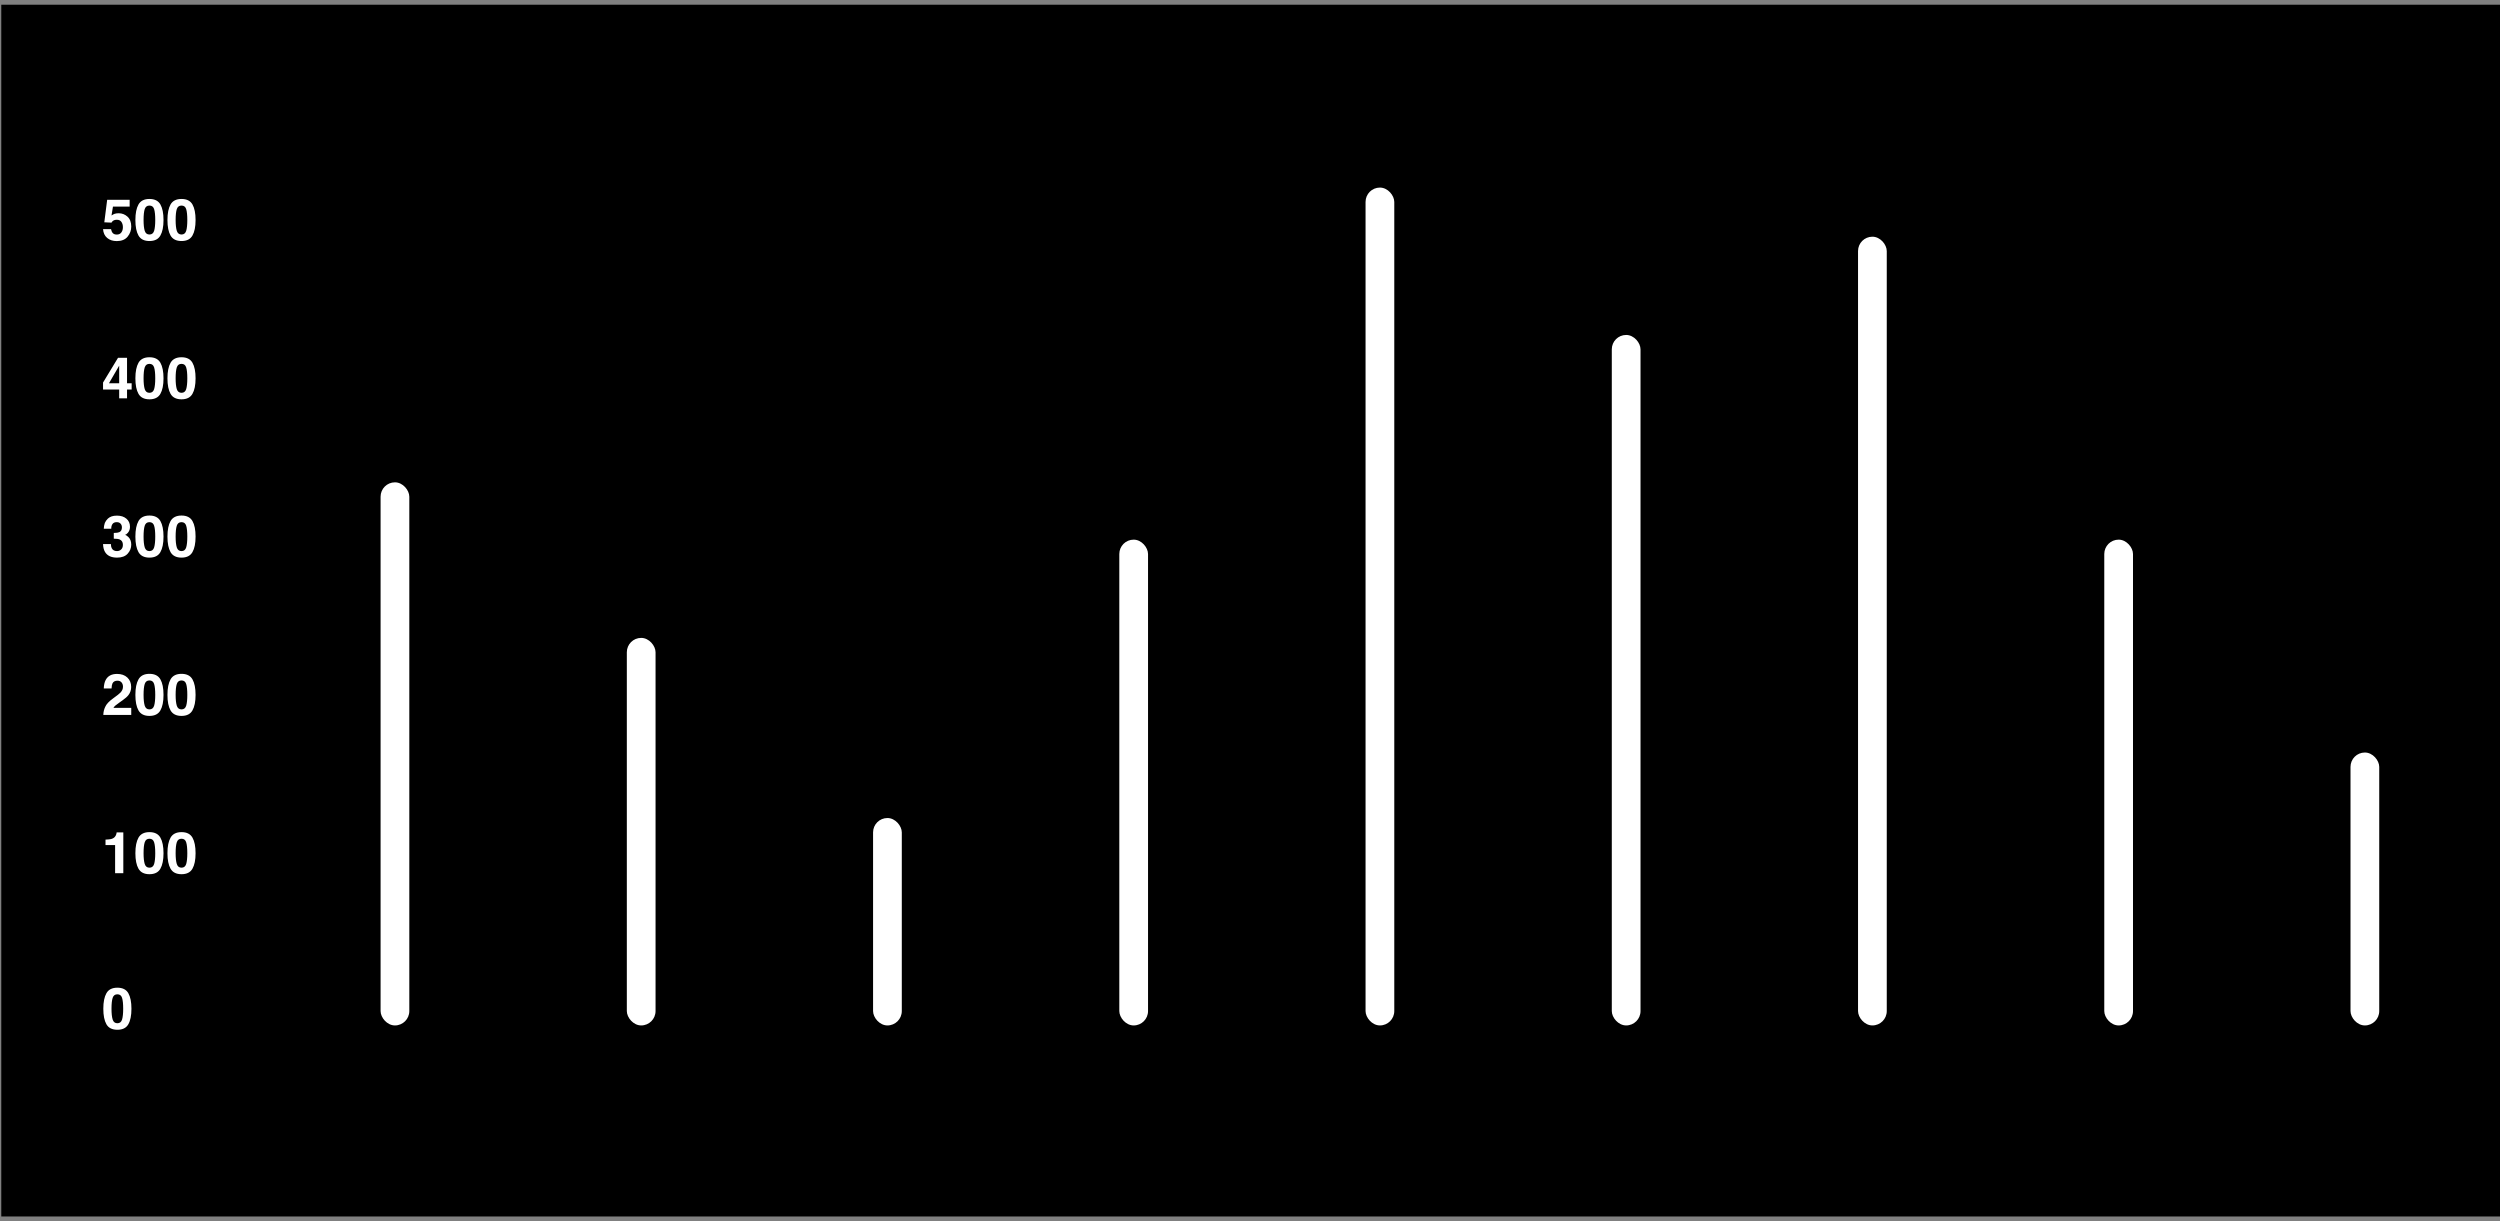 <svg width="434" height="212" viewBox="0 0 434 212" fill="none" xmlns="http://www.w3.org/2000/svg">
<rect x="0" y="0" width="434" height="212" fill="#808080" stroke="none"/>
<rect x="0.223" y="0.819" width="433.777" height="210.361" fill="black"/>
<rect x="66.07" y="83.732" width="4.987" height="94.284" rx="2.494" fill="white"/>
<rect x="108.817" y="110.738" width="4.987" height="67.278" rx="2.494" fill="white"/>
<rect x="151.565" y="142.008" width="4.987" height="36.008" rx="2.494" fill="white"/>
<rect x="194.312" y="93.682" width="4.987" height="84.334" rx="2.494" fill="white"/>
<rect x="237.06" y="32.563" width="4.987" height="145.452" rx="2.494" fill="white"/>
<rect x="279.808" y="58.148" width="4.987" height="119.868" rx="2.494" fill="white"/>
<rect x="322.555" y="41.091" width="4.987" height="136.924" rx="2.494" fill="white"/>
<rect x="365.302" y="93.682" width="4.987" height="84.334" rx="2.494" fill="white"/>
<rect x="408.049" y="130.637" width="4.987" height="47.379" rx="2.494" fill="white"/>
<path d="M20.378 178.768C19.476 178.768 18.843 178.452 18.479 177.821C18.117 177.189 17.936 176.289 17.936 175.121C17.936 173.952 18.117 173.05 18.479 172.415C18.843 171.781 19.476 171.463 20.378 171.463C21.28 171.463 21.913 171.781 22.277 172.415C22.639 173.05 22.819 173.952 22.819 175.121C22.819 176.289 22.637 177.189 22.273 177.821C21.911 178.452 21.28 178.768 20.378 178.768ZM21.193 176.986C21.32 176.556 21.384 175.934 21.384 175.121C21.384 174.268 21.319 173.636 21.189 173.226C21.061 172.816 20.791 172.611 20.378 172.611C19.965 172.611 19.691 172.816 19.558 173.226C19.424 173.636 19.357 174.268 19.357 175.121C19.357 175.934 19.424 176.558 19.558 176.991C19.691 177.42 19.965 177.635 20.378 177.635C20.791 177.635 21.063 177.419 21.193 176.986Z" fill="white"/>
<path d="M21.408 151.586H19.982V146.704H18.317V145.756C18.757 145.737 19.064 145.707 19.24 145.668C19.52 145.607 19.748 145.483 19.924 145.297C20.044 145.17 20.135 145.001 20.197 144.79C20.233 144.663 20.251 144.568 20.251 144.506H21.408V151.586ZM25.944 151.762C25.043 151.762 24.41 151.446 24.045 150.815C23.684 150.183 23.503 149.283 23.503 148.115C23.503 146.946 23.684 146.044 24.045 145.41C24.41 144.775 25.043 144.457 25.944 144.457C26.846 144.457 27.479 144.775 27.844 145.41C28.205 146.044 28.386 146.946 28.386 148.115C28.386 149.283 28.203 150.183 27.839 150.815C27.477 151.446 26.846 151.762 25.944 151.762ZM26.76 149.98C26.887 149.55 26.95 148.929 26.95 148.115C26.95 147.262 26.885 146.63 26.755 146.22C26.628 145.81 26.358 145.605 25.944 145.605C25.531 145.605 25.258 145.81 25.124 146.22C24.991 146.63 24.924 147.262 24.924 148.115C24.924 148.929 24.991 149.552 25.124 149.985C25.258 150.415 25.531 150.629 25.944 150.629C26.358 150.629 26.63 150.413 26.76 149.98ZM31.511 151.762C30.609 151.762 29.976 151.446 29.611 150.815C29.25 150.183 29.069 149.283 29.069 148.115C29.069 146.946 29.25 146.044 29.611 145.41C29.976 144.775 30.609 144.457 31.511 144.457C32.412 144.457 33.046 144.775 33.41 145.41C33.772 146.044 33.952 146.946 33.952 148.115C33.952 149.283 33.77 150.183 33.405 150.815C33.044 151.446 32.412 151.762 31.511 151.762ZM32.326 149.98C32.453 149.55 32.517 148.929 32.517 148.115C32.517 147.262 32.452 146.63 32.321 146.22C32.194 145.81 31.924 145.605 31.511 145.605C31.097 145.605 30.824 145.81 30.69 146.22C30.557 146.63 30.49 147.262 30.49 148.115C30.49 148.929 30.557 149.552 30.69 149.985C30.824 150.415 31.097 150.629 31.511 150.629C31.924 150.629 32.196 150.413 32.326 149.98Z" fill="white"/>
<path d="M21.101 118.467C20.935 118.269 20.697 118.169 20.388 118.169C19.965 118.169 19.676 118.327 19.523 118.643C19.436 118.825 19.384 119.115 19.367 119.512H18.015C18.037 118.91 18.146 118.423 18.342 118.052C18.713 117.346 19.372 116.993 20.319 116.993C21.068 116.993 21.664 117.201 22.106 117.618C22.549 118.031 22.77 118.579 22.77 119.263C22.77 119.787 22.614 120.253 22.302 120.66C22.097 120.93 21.76 121.231 21.291 121.563L20.734 121.958C20.386 122.206 20.147 122.385 20.017 122.495C19.89 122.606 19.782 122.735 19.694 122.881H22.785V124.107H17.936C17.95 123.599 18.059 123.135 18.264 122.715C18.462 122.243 18.931 121.744 19.67 121.216C20.311 120.757 20.726 120.428 20.915 120.23C21.205 119.921 21.35 119.582 21.35 119.214C21.35 118.915 21.267 118.666 21.101 118.467ZM25.944 124.283C25.043 124.283 24.41 123.967 24.045 123.335C23.684 122.704 23.503 121.804 23.503 120.635C23.503 119.467 23.684 118.565 24.045 117.93C24.41 117.295 25.043 116.978 25.944 116.978C26.846 116.978 27.479 117.295 27.844 117.93C28.205 118.565 28.386 119.467 28.386 120.635C28.386 121.804 28.203 122.704 27.839 123.335C27.477 123.967 26.846 124.283 25.944 124.283ZM26.76 122.5C26.887 122.071 26.95 121.449 26.95 120.635C26.95 119.782 26.885 119.151 26.755 118.741C26.628 118.33 26.358 118.125 25.944 118.125C25.531 118.125 25.258 118.33 25.124 118.741C24.991 119.151 24.924 119.782 24.924 120.635C24.924 121.449 24.991 122.072 25.124 122.505C25.258 122.935 25.531 123.15 25.944 123.15C26.358 123.15 26.63 122.933 26.76 122.5ZM31.511 124.283C30.609 124.283 29.976 123.967 29.611 123.335C29.25 122.704 29.069 121.804 29.069 120.635C29.069 119.467 29.25 118.565 29.611 117.93C29.976 117.295 30.609 116.978 31.511 116.978C32.412 116.978 33.046 117.295 33.41 117.93C33.772 118.565 33.952 119.467 33.952 120.635C33.952 121.804 33.77 122.704 33.405 123.335C33.044 123.967 32.412 124.283 31.511 124.283ZM32.326 122.5C32.453 122.071 32.517 121.449 32.517 120.635C32.517 119.782 32.452 119.151 32.321 118.741C32.194 118.33 31.924 118.125 31.511 118.125C31.097 118.125 30.824 118.33 30.69 118.741C30.557 119.151 30.49 119.782 30.49 120.635C30.49 121.449 30.557 122.072 30.69 122.505C30.824 122.935 31.097 123.15 31.511 123.15C31.924 123.15 32.196 122.933 32.326 122.5Z" fill="white"/>
<path d="M19.538 90.958C19.382 91.167 19.307 91.445 19.314 91.793H18.015C18.028 91.442 18.088 91.108 18.195 90.792C18.309 90.516 18.488 90.26 18.732 90.026C18.915 89.86 19.131 89.733 19.382 89.645C19.633 89.557 19.94 89.513 20.305 89.513C20.982 89.513 21.527 89.689 21.94 90.04C22.357 90.389 22.565 90.857 22.565 91.447C22.565 91.863 22.442 92.215 22.194 92.501C22.038 92.68 21.875 92.802 21.706 92.867C21.833 92.867 22.015 92.977 22.253 93.195C22.608 93.523 22.785 93.973 22.785 94.542C22.785 95.141 22.577 95.668 22.16 96.124C21.747 96.577 21.133 96.803 20.319 96.803C19.317 96.803 18.62 96.476 18.23 95.822C18.024 95.473 17.91 95.017 17.888 94.454H19.255C19.255 94.737 19.3 94.972 19.392 95.157C19.561 95.499 19.869 95.67 20.314 95.67C20.588 95.67 20.826 95.577 21.027 95.392C21.232 95.203 21.335 94.933 21.335 94.581C21.335 94.116 21.146 93.805 20.769 93.649C20.554 93.561 20.215 93.517 19.753 93.517V92.521C20.205 92.514 20.521 92.47 20.7 92.389C21.009 92.252 21.164 91.975 21.164 91.559C21.164 91.289 21.084 91.069 20.925 90.9C20.769 90.73 20.547 90.646 20.261 90.646C19.932 90.646 19.691 90.75 19.538 90.958ZM25.944 96.803C25.043 96.803 24.41 96.487 24.045 95.856C23.684 95.224 23.503 94.324 23.503 93.156C23.503 91.987 23.684 91.085 24.045 90.45C24.41 89.816 25.043 89.498 25.944 89.498C26.846 89.498 27.479 89.816 27.844 90.45C28.205 91.085 28.386 91.987 28.386 93.156C28.386 94.324 28.203 95.224 27.839 95.856C27.477 96.487 26.846 96.803 25.944 96.803ZM26.76 95.021C26.887 94.591 26.95 93.969 26.95 93.156C26.95 92.303 26.885 91.671 26.755 91.261C26.628 90.851 26.358 90.646 25.944 90.646C25.531 90.646 25.258 90.851 25.124 91.261C24.991 91.671 24.924 92.303 24.924 93.156C24.924 93.969 24.991 94.593 25.124 95.026C25.258 95.455 25.531 95.67 25.944 95.67C26.358 95.67 26.63 95.454 26.76 95.021ZM31.511 96.803C30.609 96.803 29.976 96.487 29.611 95.856C29.25 95.224 29.069 94.324 29.069 93.156C29.069 91.987 29.25 91.085 29.611 90.45C29.976 89.816 30.609 89.498 31.511 89.498C32.412 89.498 33.046 89.816 33.41 90.45C33.772 91.085 33.952 91.987 33.952 93.156C33.952 94.324 33.77 95.224 33.405 95.856C33.044 96.487 32.412 96.803 31.511 96.803ZM32.326 95.021C32.453 94.591 32.517 93.969 32.517 93.156C32.517 92.303 32.452 91.671 32.321 91.261C32.194 90.851 31.924 90.646 31.511 90.646C31.097 90.646 30.824 90.851 30.69 91.261C30.557 91.671 30.49 92.303 30.49 93.156C30.49 93.969 30.557 94.593 30.69 95.026C30.824 95.455 31.097 95.67 31.511 95.67C31.924 95.67 32.196 95.454 32.326 95.021Z" fill="white"/>
<path d="M22.854 66.535V67.624H22.053V69.148H20.69V67.624H17.888V66.408L20.49 62.111H22.053V66.535H22.854ZM18.918 66.535H20.69V63.479L18.918 66.535ZM25.944 69.323C25.043 69.323 24.41 69.008 24.045 68.376C23.684 67.745 23.503 66.844 23.503 65.676C23.503 64.507 23.684 63.606 24.045 62.971C24.41 62.336 25.043 62.019 25.944 62.019C26.846 62.019 27.479 62.336 27.844 62.971C28.205 63.606 28.386 64.507 28.386 65.676C28.386 66.844 28.203 67.745 27.839 68.376C27.477 69.008 26.846 69.323 25.944 69.323ZM26.76 67.541C26.887 67.112 26.95 66.49 26.95 65.676C26.95 64.823 26.885 64.192 26.755 63.781C26.628 63.371 26.358 63.166 25.944 63.166C25.531 63.166 25.258 63.371 25.124 63.781C24.991 64.192 24.924 64.823 24.924 65.676C24.924 66.49 24.991 67.113 25.124 67.546C25.258 67.976 25.531 68.191 25.944 68.191C26.358 68.191 26.63 67.974 26.76 67.541ZM31.511 69.323C30.609 69.323 29.976 69.008 29.611 68.376C29.25 67.745 29.069 66.844 29.069 65.676C29.069 64.507 29.25 63.606 29.611 62.971C29.976 62.336 30.609 62.019 31.511 62.019C32.412 62.019 33.046 62.336 33.41 62.971C33.772 63.606 33.952 64.507 33.952 65.676C33.952 66.844 33.77 67.745 33.405 68.376C33.044 69.008 32.412 69.323 31.511 69.323ZM32.326 67.541C32.453 67.112 32.517 66.49 32.517 65.676C32.517 64.823 32.452 64.192 32.321 63.781C32.194 63.371 31.924 63.166 31.511 63.166C31.097 63.166 30.824 63.371 30.69 63.781C30.557 64.192 30.49 64.823 30.49 65.676C30.49 66.49 30.557 67.113 30.69 67.546C30.824 67.976 31.097 68.191 31.511 68.191C31.924 68.191 32.196 67.974 32.326 67.541Z" fill="white"/>
<path d="M20.29 38.152C20.121 38.152 19.974 38.173 19.851 38.216C19.633 38.294 19.468 38.439 19.357 38.65L18.107 38.592L18.605 34.681H22.507V35.862H19.611L19.357 37.41C19.572 37.27 19.74 37.177 19.86 37.132C20.062 37.057 20.308 37.02 20.598 37.02C21.184 37.02 21.695 37.217 22.131 37.61C22.567 38.004 22.785 38.577 22.785 39.329C22.785 39.983 22.575 40.568 22.155 41.082C21.735 41.596 21.107 41.853 20.27 41.853C19.597 41.853 19.043 41.673 18.61 41.312C18.177 40.95 17.936 40.438 17.888 39.773H19.274C19.33 40.076 19.436 40.31 19.592 40.477C19.748 40.639 19.976 40.721 20.275 40.721C20.62 40.721 20.883 40.6 21.061 40.359C21.244 40.115 21.335 39.809 21.335 39.441C21.335 39.08 21.25 38.776 21.081 38.528C20.912 38.278 20.648 38.152 20.29 38.152ZM25.944 41.844C25.043 41.844 24.41 41.528 24.045 40.897C23.684 40.265 23.503 39.365 23.503 38.196C23.503 37.028 23.684 36.126 24.045 35.491C24.41 34.856 25.043 34.539 25.944 34.539C26.846 34.539 27.479 34.856 27.844 35.491C28.205 36.126 28.386 37.028 28.386 38.196C28.386 39.365 28.203 40.265 27.839 40.897C27.477 41.528 26.846 41.844 25.944 41.844ZM26.76 40.062C26.887 39.632 26.95 39.01 26.95 38.196C26.95 37.343 26.885 36.712 26.755 36.302C26.628 35.892 26.358 35.687 25.944 35.687C25.531 35.687 25.258 35.892 25.124 36.302C24.991 36.712 24.924 37.343 24.924 38.196C24.924 39.01 24.991 39.633 25.124 40.066C25.258 40.496 25.531 40.711 25.944 40.711C26.358 40.711 26.63 40.495 26.76 40.062ZM31.511 41.844C30.609 41.844 29.976 41.528 29.611 40.897C29.25 40.265 29.069 39.365 29.069 38.196C29.069 37.028 29.25 36.126 29.611 35.491C29.976 34.856 30.609 34.539 31.511 34.539C32.412 34.539 33.046 34.856 33.41 35.491C33.772 36.126 33.952 37.028 33.952 38.196C33.952 39.365 33.77 40.265 33.405 40.897C33.044 41.528 32.412 41.844 31.511 41.844ZM32.326 40.062C32.453 39.632 32.517 39.01 32.517 38.196C32.517 37.343 32.452 36.712 32.321 36.302C32.194 35.892 31.924 35.687 31.511 35.687C31.097 35.687 30.824 35.892 30.69 36.302C30.557 36.712 30.49 37.343 30.49 38.196C30.49 39.01 30.557 39.633 30.69 40.066C30.824 40.496 31.097 40.711 31.511 40.711C31.924 40.711 32.196 40.495 32.326 40.062Z" fill="white"/>
</svg>
